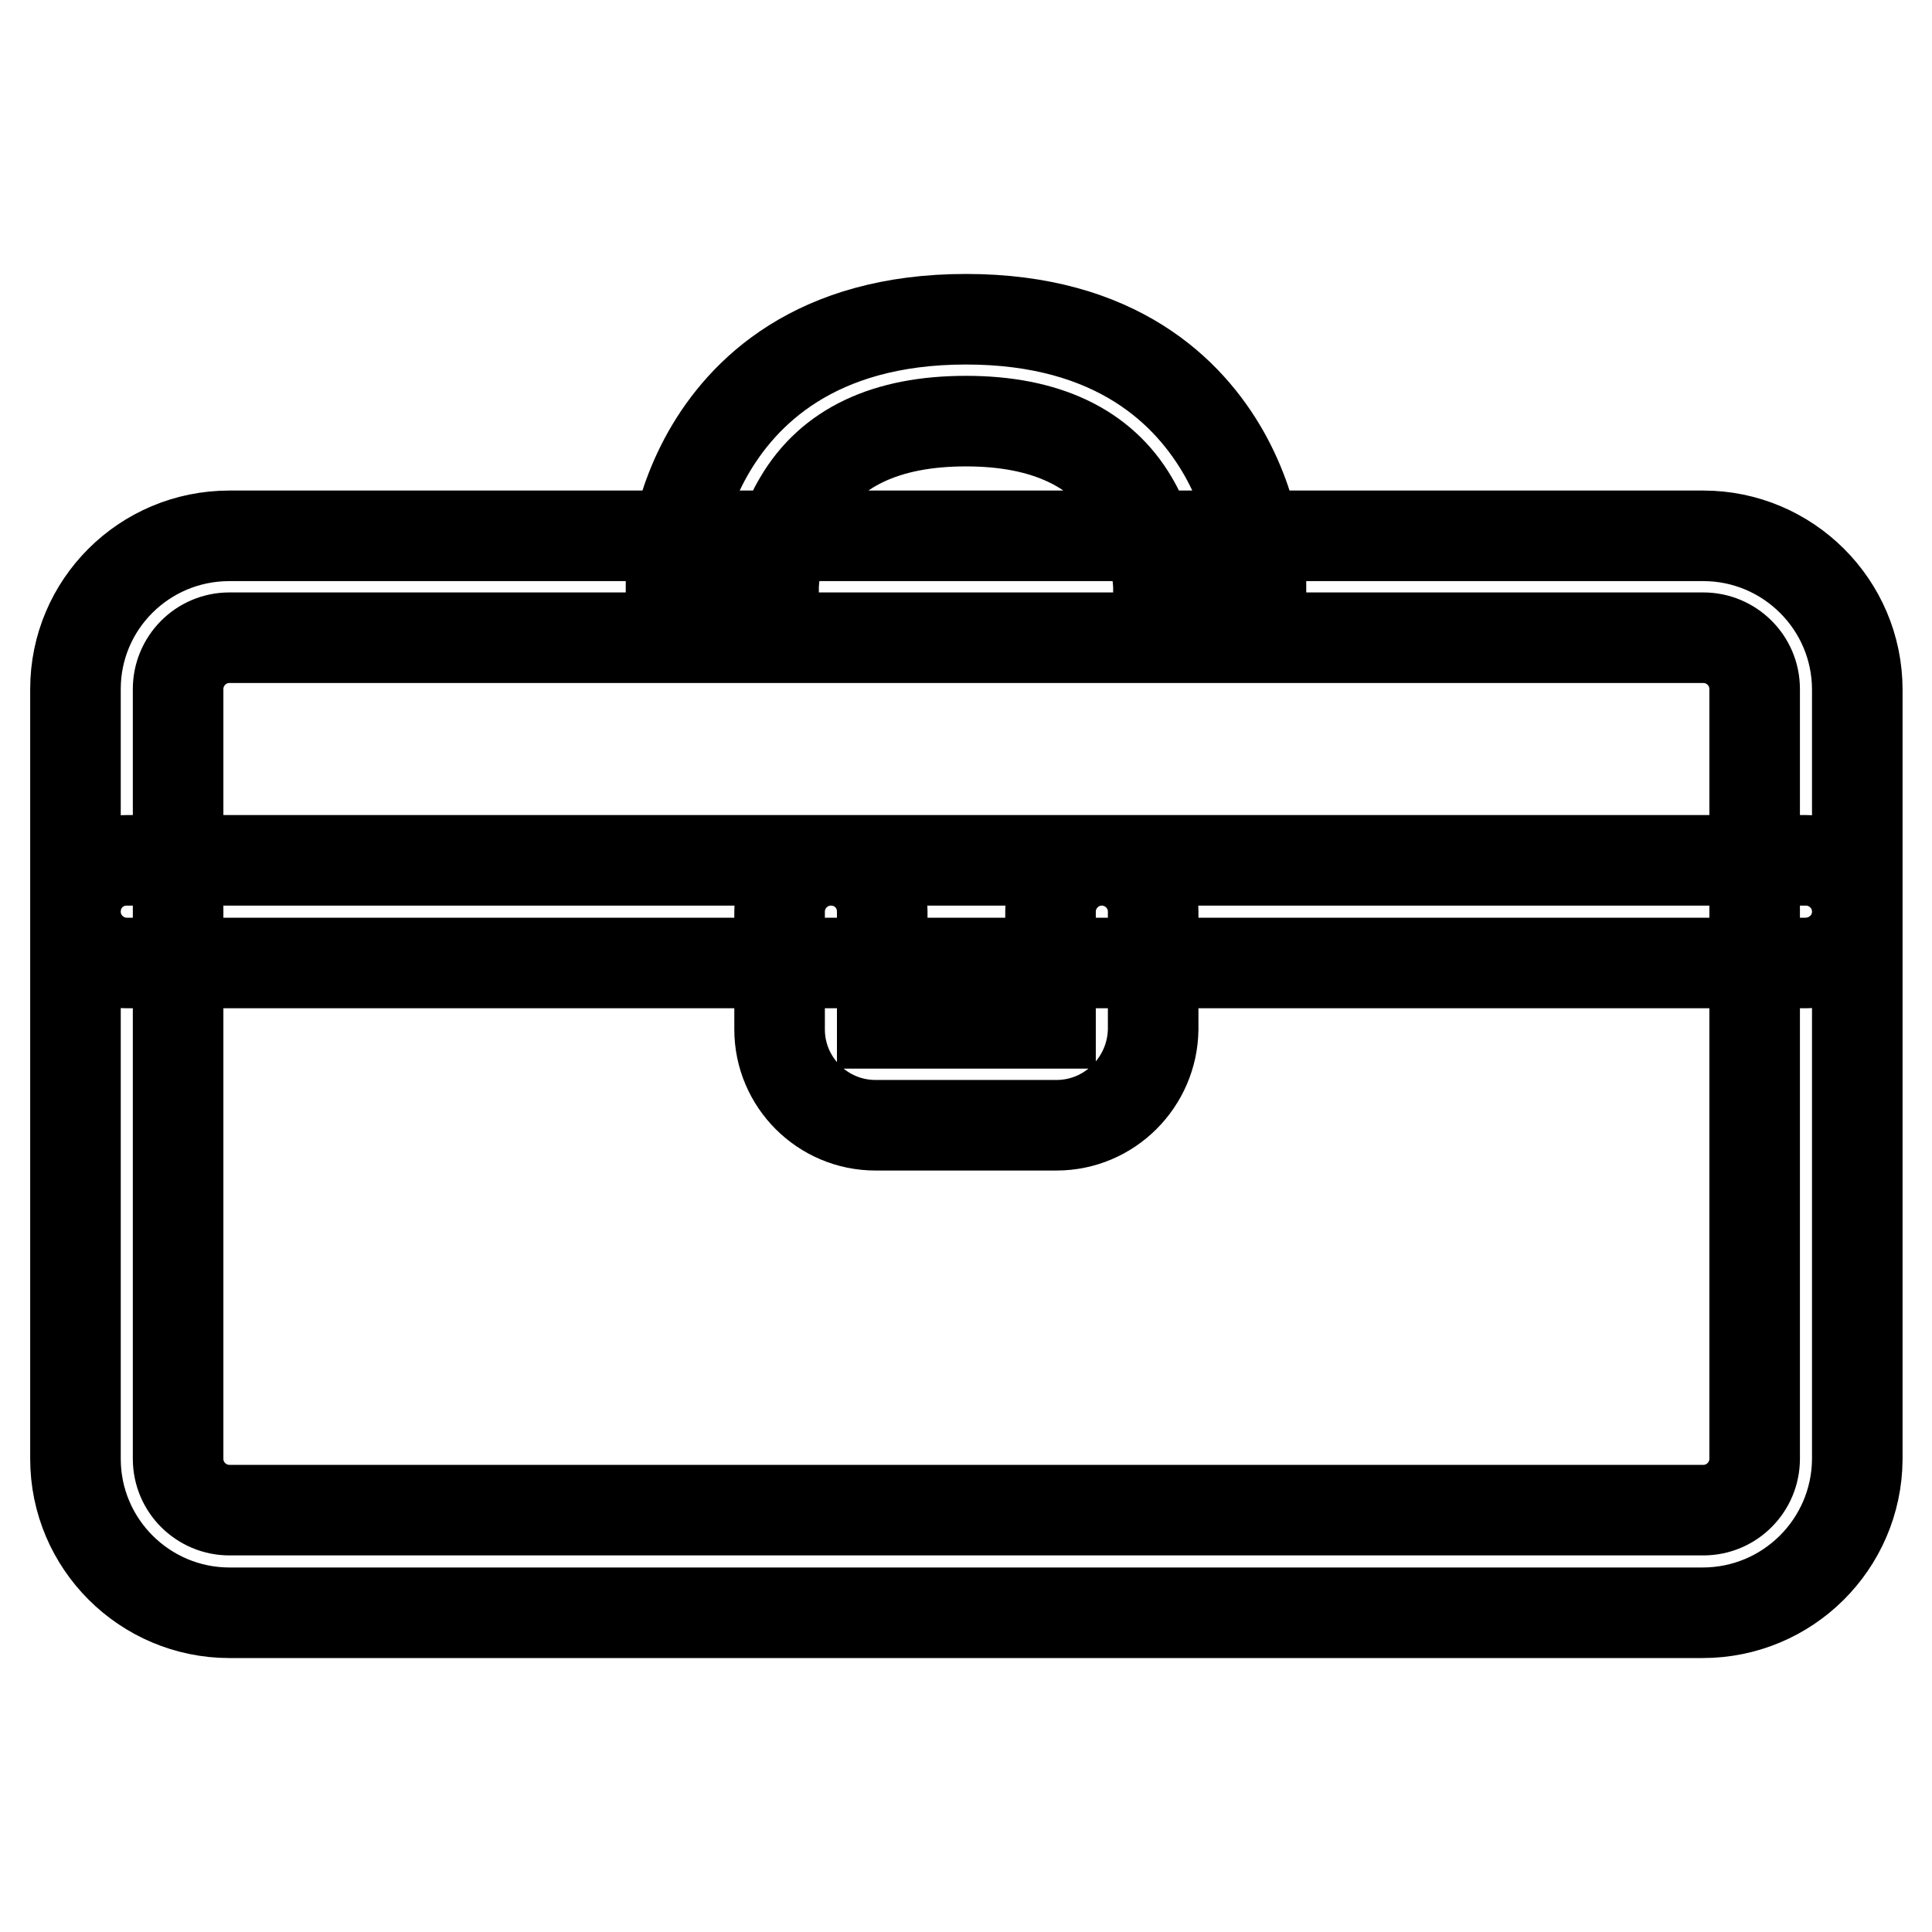 <?xml version="1.0" encoding="utf-8"?>
<!-- Svg Vector Icons : http://www.onlinewebfonts.com/icon -->
<!DOCTYPE svg PUBLIC "-//W3C//DTD SVG 1.1//EN" "http://www.w3.org/Graphics/SVG/1.1/DTD/svg11.dtd">
<svg version="1.1" xmlns="http://www.w3.org/2000/svg" xmlns:xlink="http://www.w3.org/1999/xlink" x="0px" y="0px" viewBox="0 0 256 256" enable-background="new 0 0 256 256" xml:space="preserve">
<g> <path stroke-width="12" fill-opacity="0" stroke="#000000"  d="M225.6,213.7H30.4c-11.2,0-20.4-9.1-20.4-20.4v-102C10,80.1,19.1,71,30.4,71h195.3 c11.2,0,20.4,9.1,20.4,20.4v102C246,204.6,236.9,213.7,225.6,213.7z M30.4,84.5c-3.8,0-6.8,3.1-6.8,6.8v102c0,3.8,3.1,6.8,6.8,6.8 h195.3c3.8,0,6.8-3.1,6.8-6.8v-102c0-3.8-3.1-6.8-6.8-6.8H30.4z M239.2,127.6H16.8c-3.7,0-6.8-3-6.8-6.8s3-6.8,6.8-6.8h222.5 c3.7,0,6.8,3,6.8,6.8S243,127.6,239.2,127.6z M140,149.1h-24c-7,0-12.7-5.7-12.7-12.7v-15.6c0-3.7,3-6.8,6.8-6.8s6.8,3,6.8,6.8 v14.8h22.3v-14.8c0-3.7,3-6.8,6.8-6.8c3.7,0,6.8,3,6.8,6.8v15.6C152.7,143.4,147,149.1,140,149.1z M153.5,77.8 c0-0.1-0.1-5.9-3.4-11.5c-4.1-7-11.6-10.5-22.1-10.5c-10.6,0-18,3.5-22.1,10.5c-3.3,5.5-3.4,11.4-3.4,11.5v0H88.9 c0-0.9,0.1-9.2,4.9-17.7C98.4,52,108,42.3,128,42.3c20,0,29.6,9.7,34.2,17.8c4.8,8.5,4.9,16.8,4.9,17.7L153.5,77.8L153.5,77.8z"/></g>
</svg>